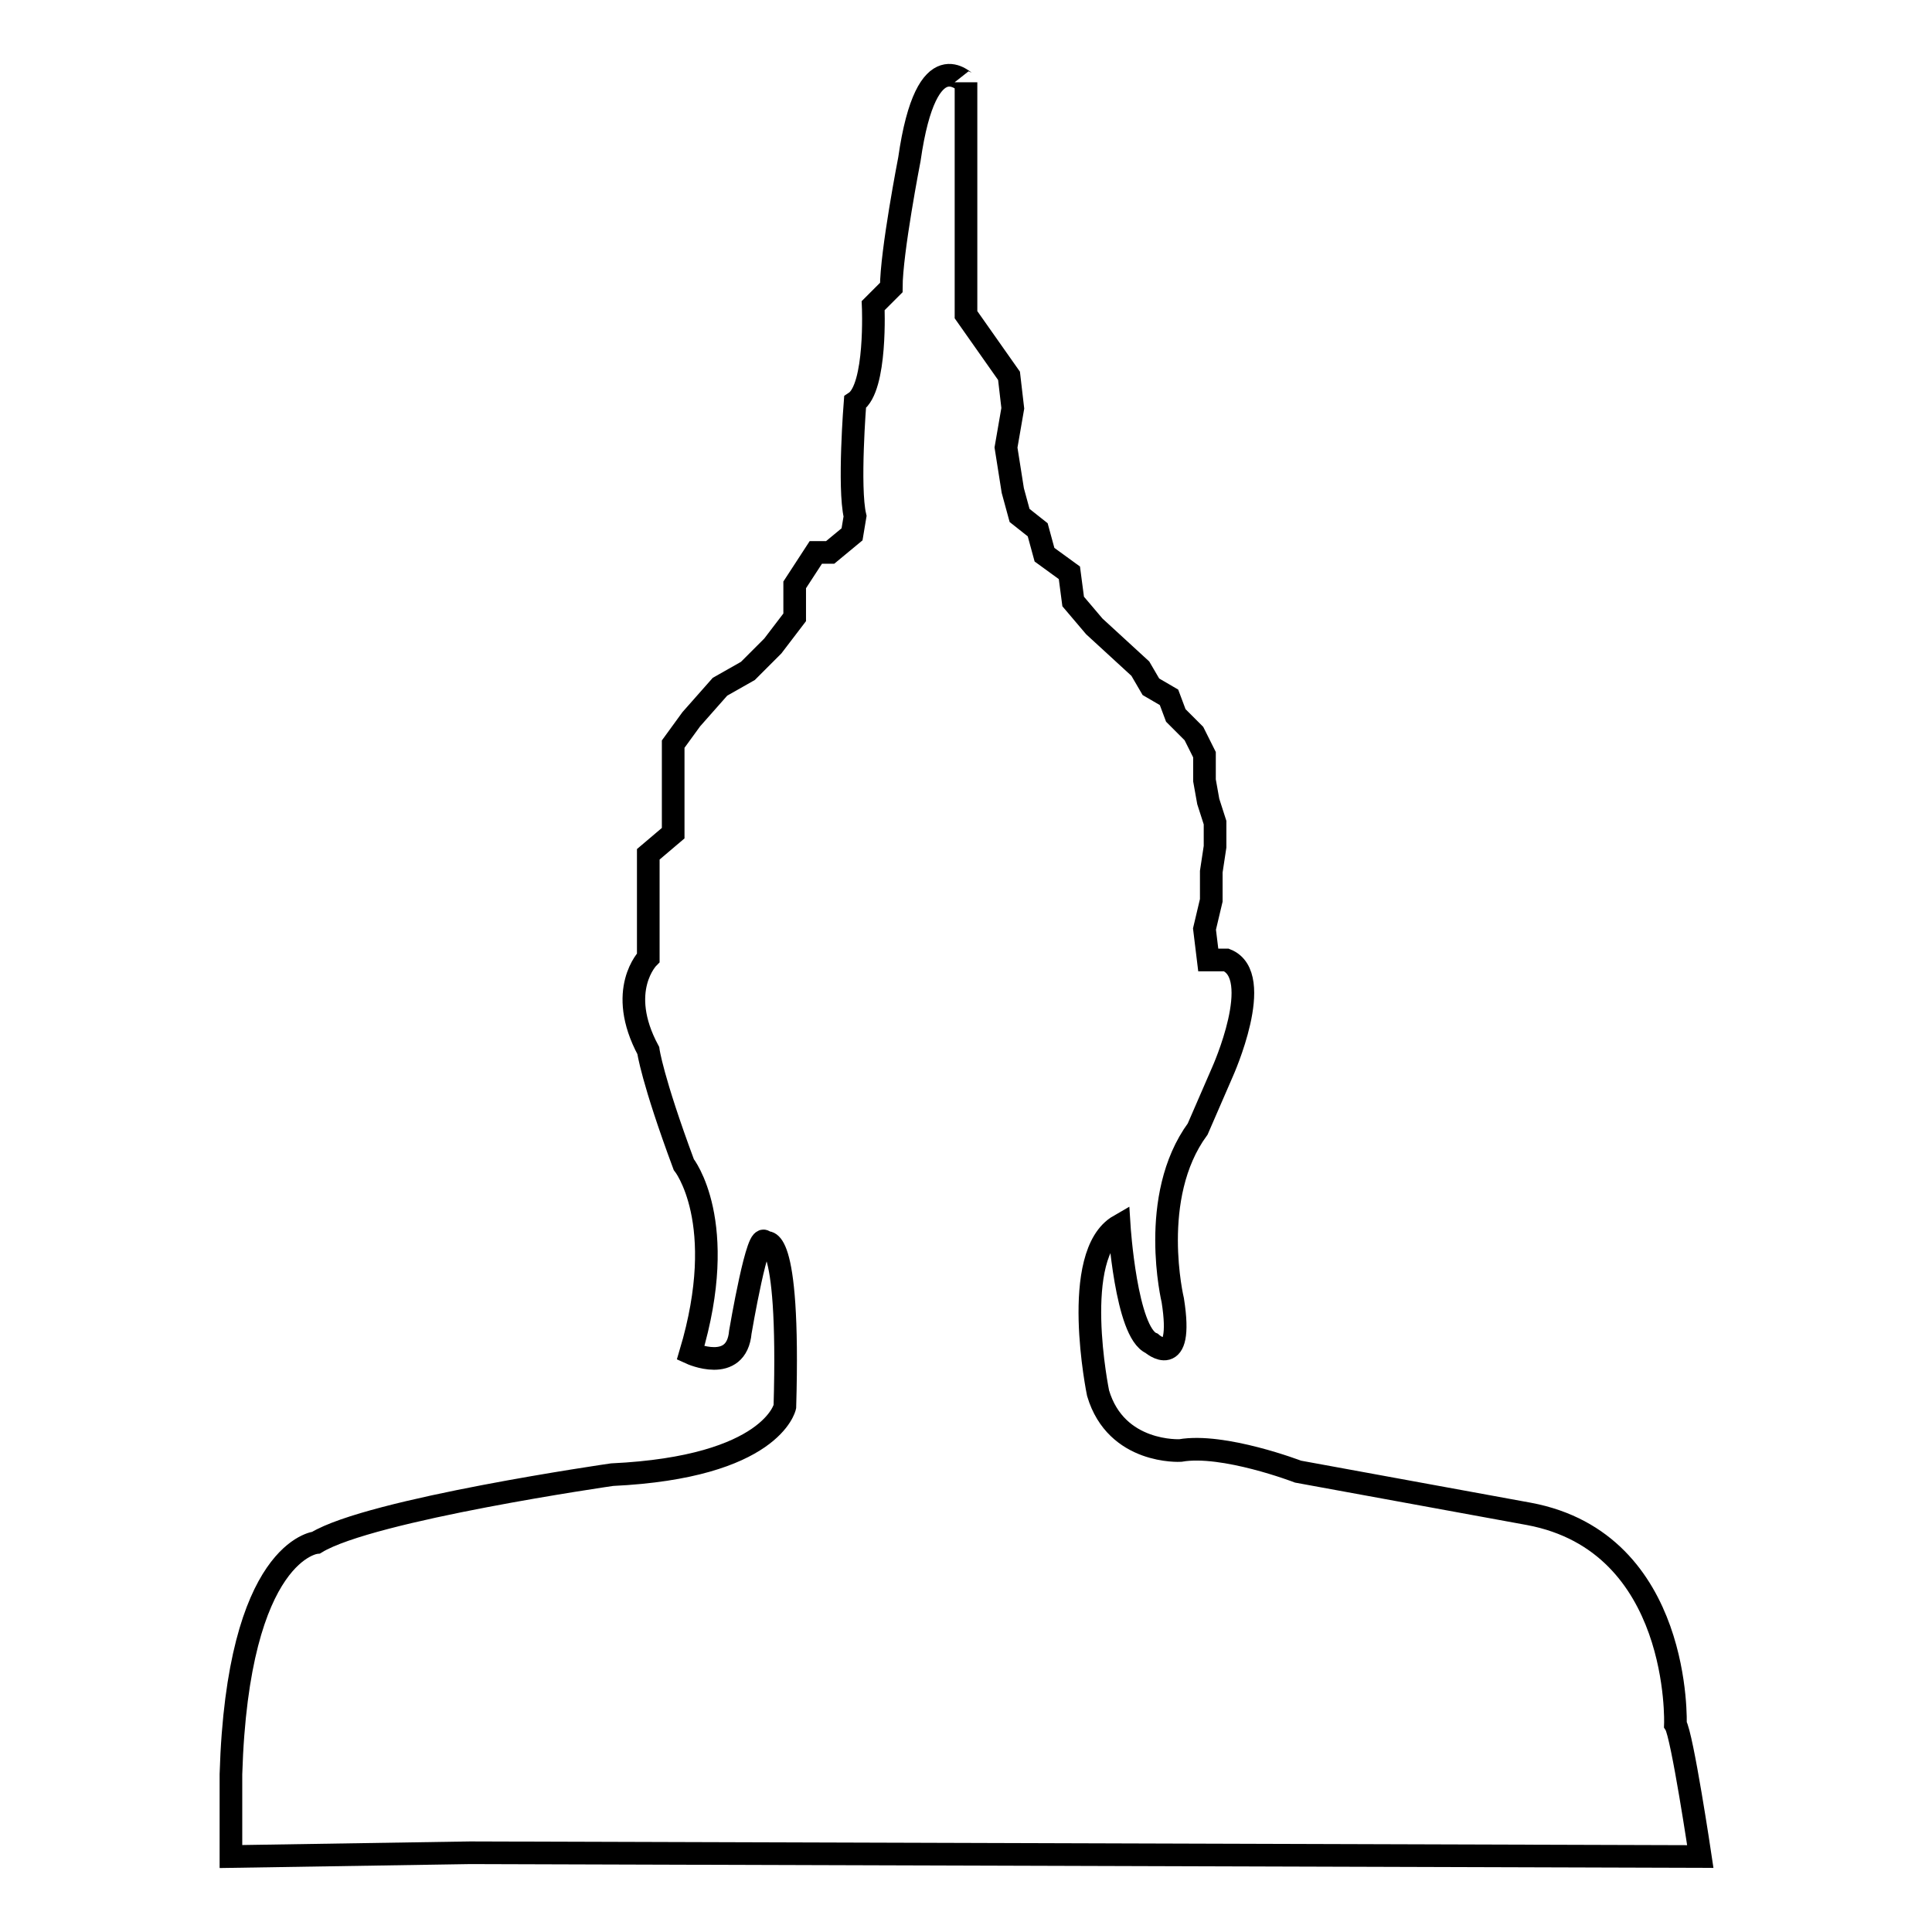 <?xml version="1.0" encoding="utf-8"?>
<!-- Svg Vector Icons : http://www.onlinewebfonts.com/icon -->
<!DOCTYPE svg PUBLIC "-//W3C//DTD SVG 1.1//EN" "http://www.w3.org/Graphics/SVG/1.1/DTD/svg11.dtd">
<svg version="1.1" xmlns="http://www.w3.org/2000/svg" xmlns:xlink="http://www.w3.org/1999/xlink" x="0px" y="0px" viewBox="0 0 256 256" enable-background="new 0 0 256 256" xml:space="preserve">
<g><g><path stroke-width="3" fill-opacity="0" stroke="#000000"  d="M120.5,21.1c0,0-2.4,12.3-2.4,17l-2.4,2.4c0,0,0.5,10.9-2.4,12.8c0,0-0.9,11.3,0,15.1l-0.4,2.4l-2.9,2.4h-1.9l-2.8,4.3v4.3l-2.9,3.8l-3.3,3.3L95.4,91l-3.8,4.3l-2.4,3.3v7.1v4.7l-3.3,2.8v3.3v6.1v4.3c0,0-4.3,4.3,0,12.3c0,0,0.5,3.8,4.7,15.1c0,0,6.1,7.6,0.9,25c0,0,6.1,2.8,6.6-2.8c0,0,2.4-14.2,3.3-11.8c0,0,3.3-2.4,2.6,21.7c0,0-1.7,8-22.9,9c0,0-32,4.6-39.2,9c0,0-10.4,0.9-11.3,30.7V246l31.7-0.5l163,0.5c0,0-2.4-16.1-3.3-17.5c0,0,0.9-24.1-19.4-27.9L172,195c0,0-9.9-3.8-15.6-2.8c0,0-8.5,0.5-10.9-7.6c0,0-3.8-18.4,2.8-22.2c0,0,0.9,14.2,4.3,15.6c0,0,4.3,3.8,2.8-5.7c0,0-3.3-13.7,3.3-22.7l3.3-7.6c0,0,5.7-12.7,0.5-14.8h-2.4l-0.5-4.1l0.9-3.8v-3.8l0.5-3.3V109l-0.9-2.8l-0.5-2.8V100l-1.4-2.8l-2.4-2.4l-0.9-2.4l-2.4-1.4l-1.4-2.4L145,83l-2.8-3.3l-0.5-3.8l-3.3-2.4l-0.9-3.3l-2.4-1.9l-0.9-3.3l-0.9-5.7l0.9-5.2l-0.5-4.3l-5.7-8.1v-5.2v-5.2v-4.3v-3.3v-5.2v-5.2v-2.4C128,11.2,122.8,5,120.5,21.1z"/></g></g>
</svg>